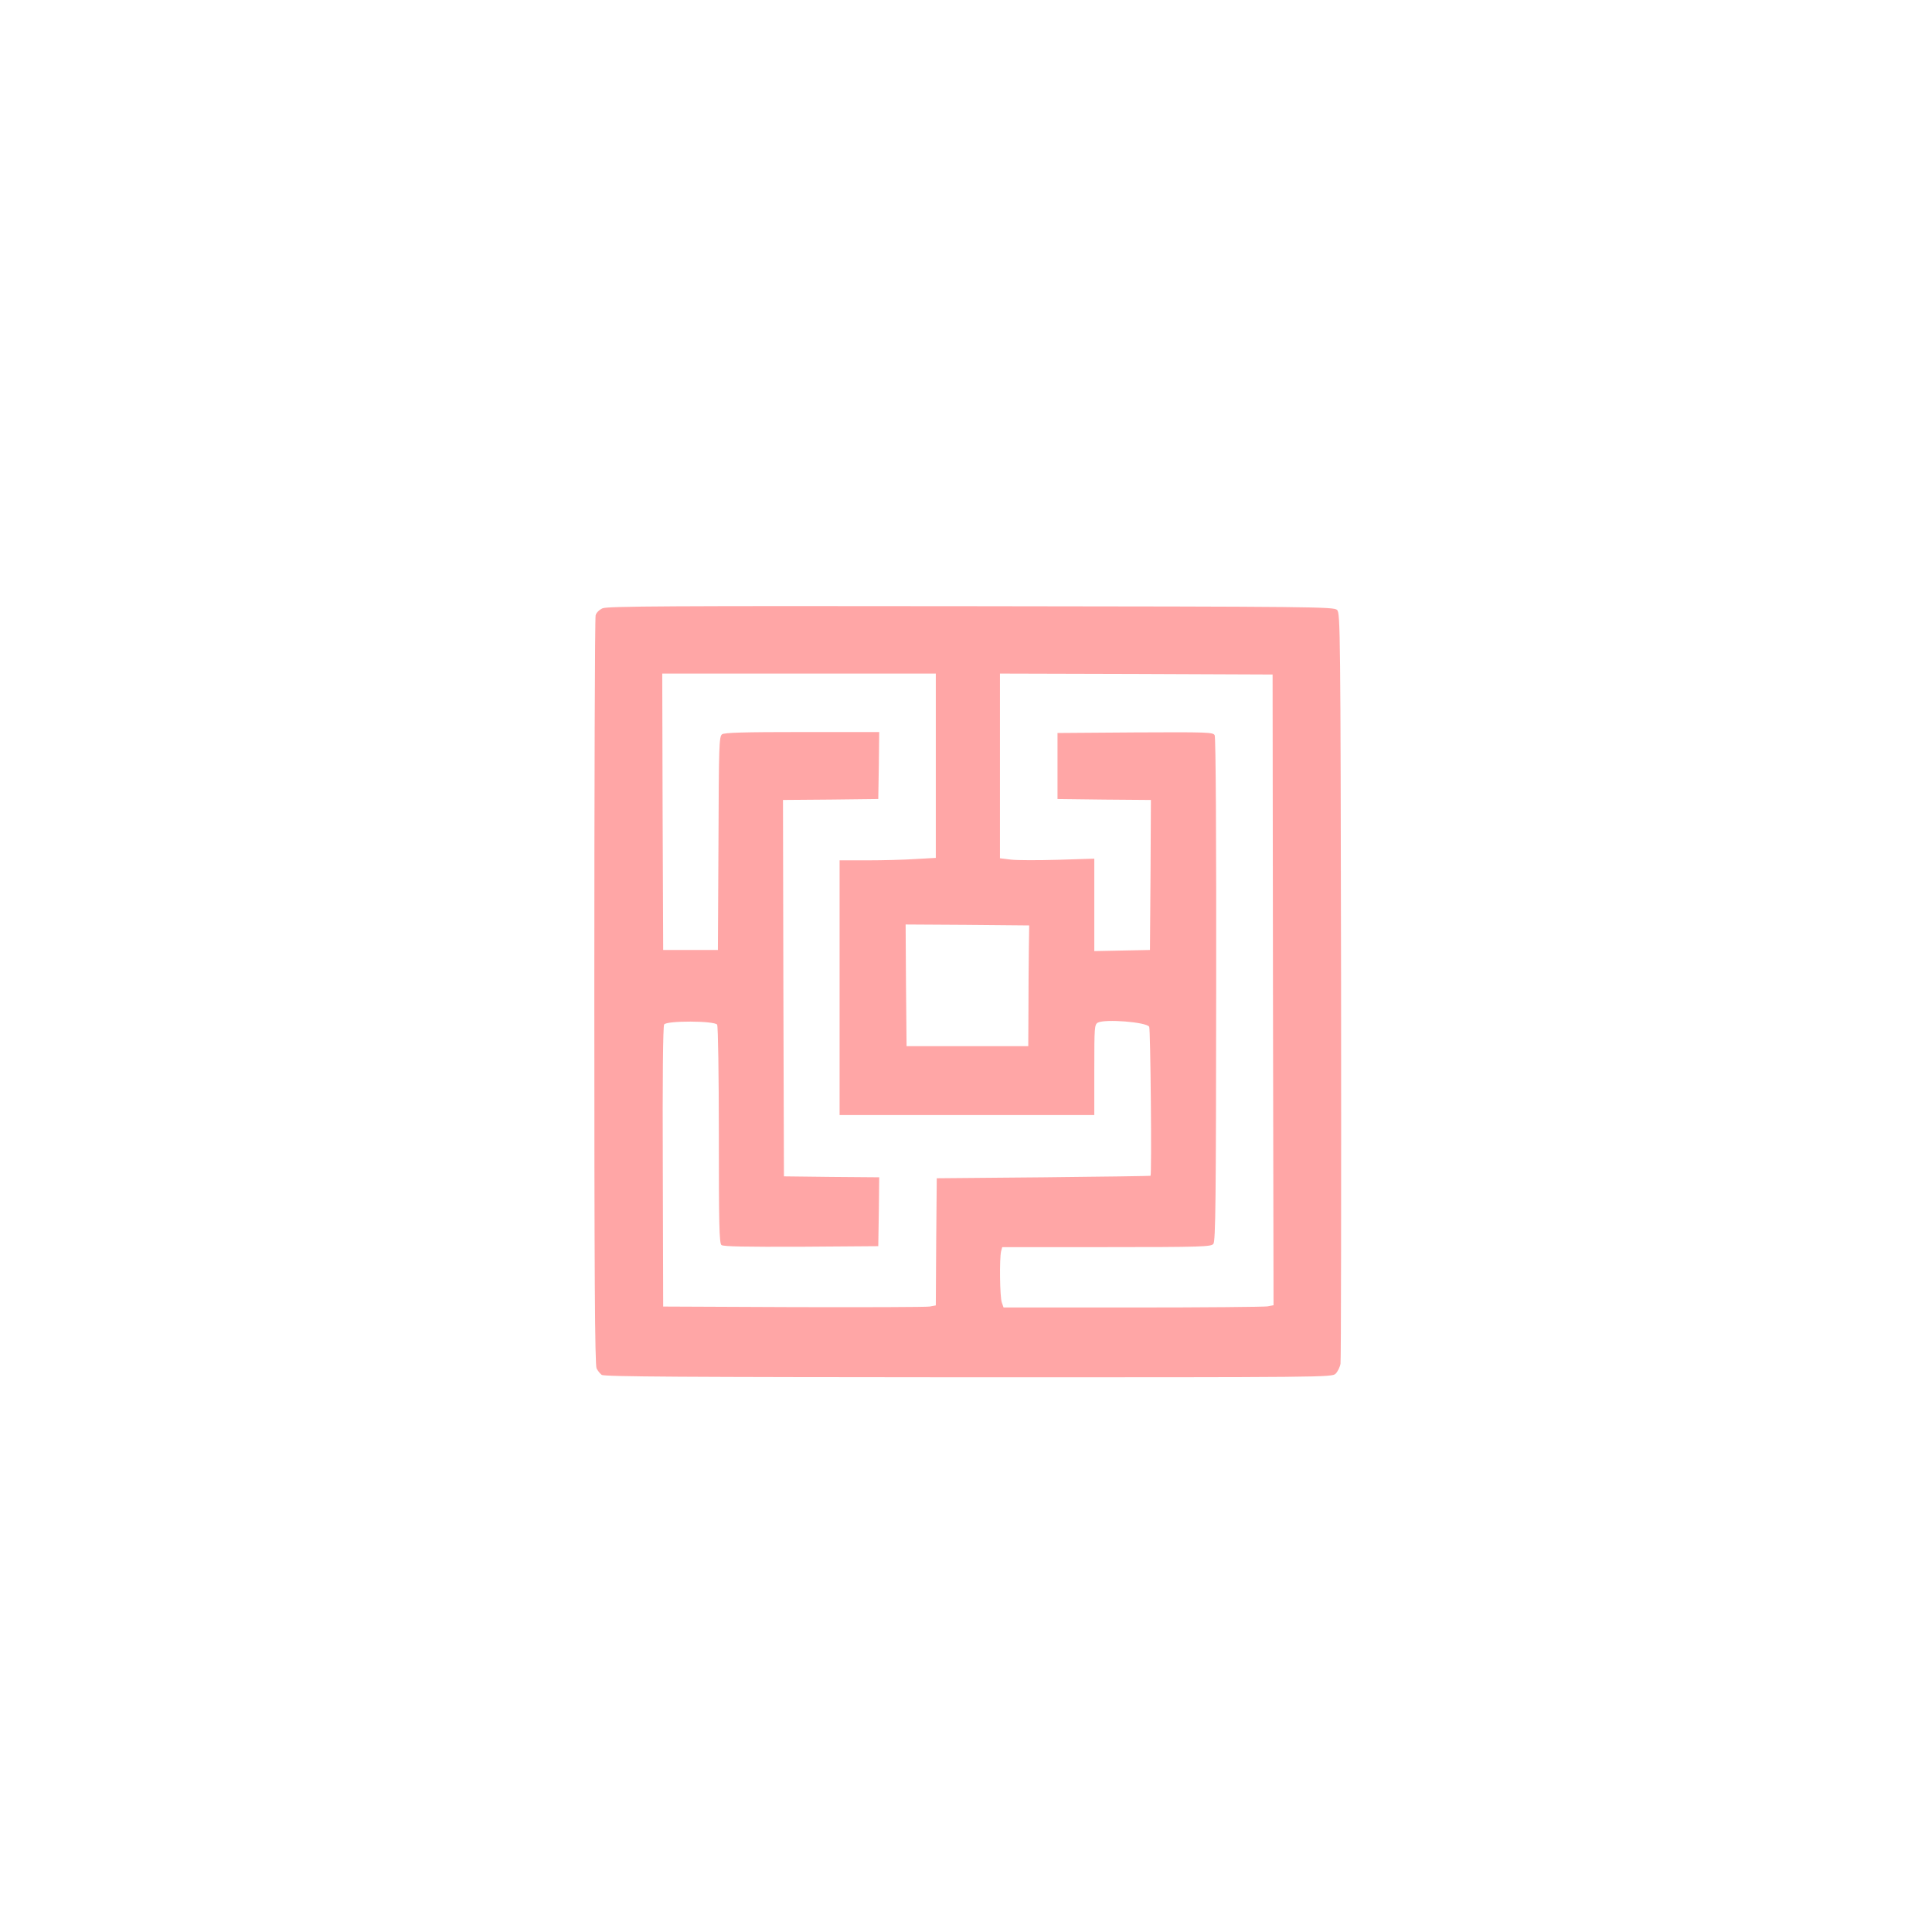 <?xml version="1.0" standalone="no"?>
<!DOCTYPE svg PUBLIC "-//W3C//DTD SVG 20010904//EN"
 "http://www.w3.org/TR/2001/REC-SVG-20010904/DTD/svg10.dtd">
<svg version="1.0" xmlns="http://www.w3.org/2000/svg"
 width="1024pt" height="1024pt" viewBox="0 0 1024 1024"
 preserveAspectRatio="xMidYMid meet">

<g transform="translate(0,1024) scale(0.1,-0.1)"
fill="#ffa6a6" stroke="none">
<path d="M3194 7016 c-18 -8 -34 -24 -37 -37 -4 -13 -7 -912 -7 -1997 0 -1481
3 -1979 12 -1995 6 -12 18 -27 27 -34 12 -10 444 -12 1944 -13 1895 0 1927 0
1946 19 11 11 23 35 26 53 3 18 4 920 3 2005 -3 1878 -4 1973 -21 1990 -17 17
-110 18 -1940 20 -1599 2 -1927 0 -1953 -11z m1766 -834 l0 -489 -107 -6 c-58
-4 -173 -7 -255 -7 l-148 0 0 -675 0 -675 675 0 675 0 0 240 c0 226 1 240 19
250 39 20 257 3 272 -22 7 -11 14 -784 7 -790 -2 -1 -257 -5 -568 -8 l-565 -5
-3 -337 -2 -337 -33 -6 c-17 -3 -342 -4 -722 -3 l-690 3 -2 740 c-2 458 1 746
7 755 13 21 268 20 281 -1 5 -8 9 -271 9 -585 0 -471 2 -574 14 -583 9 -8 129
-10 422 -9 l409 3 3 182 2 183 -252 2 -253 3 -3 997 -2 998 252 2 253 3 3 178
2 177 -408 0 c-311 0 -412 -3 -425 -12 -16 -12 -17 -61 -19 -578 l-3 -565
-145 0 -145 0 -3 733 -2 732 725 0 725 0 0 -488z m1787 -1188 l3 -1672 -32 -6
c-17 -3 -339 -6 -715 -6 l-684 0 -9 26 c-11 28 -13 235 -4 272 l6 22 553 0
c502 0 554 2 566 17 12 13 14 235 15 1347 1 788 -2 1338 -8 1349 -8 16 -36 17
-421 15 l-412 -3 0 -175 0 -175 248 -3 247 -2 -2 -398 -3 -397 -147 -3 -148
-3 0 245 0 245 -192 -6 c-106 -3 -219 -3 -250 1 l-58 7 0 490 0 489 723 -2
722 -3 2 -1671z m-1294 206 c-1 -74 -2 -218 -2 -320 l-1 -185 -323 0 -322 0
-3 323 -2 322 327 -2 328 -3 -2 -135z"/>
</g>
</svg>
